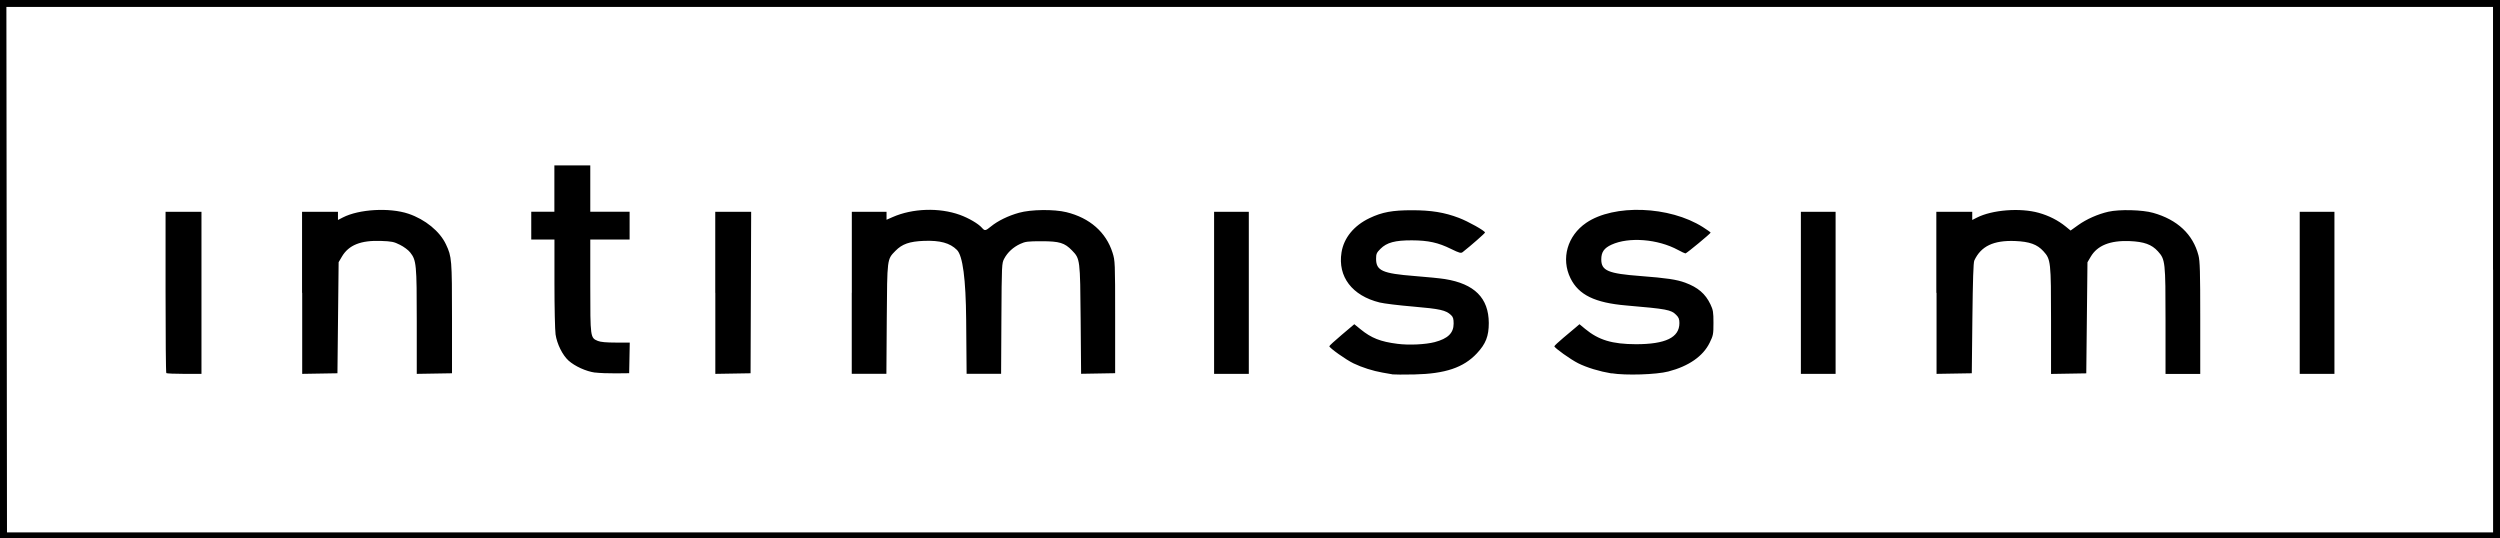 <?xml version="1.0" encoding="UTF-8"?><svg id="Laag_1" xmlns="http://www.w3.org/2000/svg" viewBox="0 0 336.28 72.39"><path id="path2384" d="M0,36.2V0h336.28v72.39H0v-36.2ZM335.34,36.27V.93h-167.24s-167.24,0-167.24,0l.04,35.34.04,35.34h334.41v-35.34ZM187.29,50.35c-.21-.04-.81-.14-1.32-.23-1.31-.23-2.75-.69-3.9-1.24-.99-.47-3.26-2.08-3.26-2.31,0-.07.76-.76,1.68-1.54l1.68-1.42.85.69c1.44,1.17,2.66,1.66,4.96,1.95,1.53.2,3.77.09,5-.23,1.78-.47,2.55-1.22,2.55-2.49,0-.65-.07-.89-.35-1.15-.7-.66-1.48-.83-5.08-1.14-1.93-.16-3.96-.41-4.52-.55-3.7-.91-5.66-3.47-5.13-6.74.31-1.95,1.67-3.61,3.77-4.61,1.7-.81,3.08-1.06,5.72-1.06,2.58,0,4.36.29,6.3,1.03,1.26.48,3.51,1.74,3.51,1.97,0,.1-1.88,1.75-3,2.63-.23.18-.44.13-1.56-.42-1.74-.86-3.07-1.15-5.26-1.16-2.27-.01-3.39.29-4.24,1.14-.52.52-.59.68-.59,1.35,0,1.59.85,1.97,5.18,2.31,1.65.13,3.48.31,4.08.41,3.98.64,5.88,2.55,5.9,5.9,0,1.78-.4,2.81-1.61,4.1-1.79,1.91-4.25,2.74-8.41,2.83-1.41.03-2.74.02-2.96-.01ZM216.77,50.23c-1.62-.27-3.31-.78-4.49-1.37-1-.5-3.2-2.07-3.2-2.28,0-.07.54-.58,1.21-1.14.66-.56,1.42-1.19,1.69-1.42l.48-.41.76.63c1.83,1.51,3.64,2.05,6.84,2.06,3.98,0,5.84-.9,5.84-2.84,0-.53-.09-.77-.44-1.11-.69-.69-1.25-.79-6.7-1.26-4.23-.36-6.41-1.42-7.51-3.66-1.3-2.64-.42-5.73,2.12-7.46,3.72-2.54,11.2-2.27,15.69.58.57.36,1.04.7,1.04.74,0,.12-3.24,2.8-3.39,2.8-.07,0-.52-.21-1-.47-2.71-1.47-6.6-1.78-8.94-.71-1,.46-1.38,1-1.38,1.98,0,1.52.91,1.91,5.29,2.24,3.51.27,4.84.47,5.99.89,1.73.64,2.72,1.49,3.4,2.91.36.76.41,1.04.41,2.49,0,1.54-.03,1.7-.51,2.68-.89,1.82-2.82,3.16-5.56,3.87-1.6.42-5.75.55-7.64.24ZM22.37,50.18c-.06-.06-.1-4.96-.1-10.9v-10.79h4.83v21.8h-2.31c-1.27,0-2.36-.05-2.41-.1ZM40.63,39.39v-10.9h4.83v1.1l.66-.34c2.18-1.12,6.28-1.35,8.82-.5,2.25.76,4.23,2.37,5.05,4.13.78,1.65.81,2.01.81,9.94v7.39l-2.37.04-2.37.04v-7.05c0-7.72-.05-8.23-.89-9.29-.24-.31-.86-.77-1.37-1.02-.81-.41-1.12-.47-2.54-.52-2.73-.1-4.35.55-5.27,2.11l-.44.75-.08,7.47-.08,7.47-2.37.04-2.37.04v-10.9ZM80.05,50.12c-1.21-.16-2.72-.85-3.58-1.62-.81-.74-1.55-2.23-1.74-3.52-.08-.55-.15-3.64-.15-6.88v-5.88h-3.12v-3.74h3.11v-6.23h4.83v6.23h5.29v3.74h-5.29v6.24c0,6.93,0,6.98,1.02,7.4.36.15,1.14.22,2.41.22h1.88l-.04,2.06-.04,2.06-1.79.02c-.98.01-2.23-.04-2.78-.11ZM96.21,39.39v-10.9h4.83l-.04,10.86-.04,10.86-2.37.04-2.37.04v-10.9ZM114.58,39.39v-10.9h4.67v1.07l.82-.36c2.68-1.18,6.26-1.3,9.04-.3,1.18.43,2.48,1.18,2.97,1.74.39.44.47.43,1.23-.19.92-.75,2.32-1.43,3.76-1.83,1.59-.45,4.71-.49,6.37-.08,3.15.77,5.34,2.7,6.21,5.45.34,1.08.35,1.27.35,8.66v7.55l-2.29.04-2.29.04-.06-7.28c-.07-8.14-.07-8.18-1.16-9.31-1-1.03-1.69-1.24-4.09-1.24-1.86,0-2.19.04-2.88.36-.93.43-1.7,1.13-2.15,1.98-.33.61-.34.78-.38,8.06l-.04,7.43h-4.64l-.06-7.28q-.07-8.21-1.24-9.38c-.94-.94-2.27-1.3-4.45-1.22-1.94.08-2.92.42-3.82,1.34-1.14,1.17-1.11.97-1.17,9.18l-.05,7.36h-4.66v-10.9ZM163.31,39.39v-10.9h4.67v21.8h-4.67v-10.9ZM242.24,39.39v-10.9h4.67v21.8h-4.67v-10.9ZM260.46,39.39v-10.9h4.83v1.1l.61-.31c2.07-1.06,5.85-1.35,8.34-.65,1.36.38,2.6,1.01,3.62,1.84l.66.54,1.02-.73c1.13-.81,2.66-1.48,4.06-1.8,1.5-.34,4.59-.26,6.02.15,3.27.92,5.36,2.88,6.1,5.72.2.76.24,2.18.24,8.43v7.52h-4.67v-7.13c0-7.97-.03-8.26-1.02-9.36-.84-.93-1.87-1.3-3.82-1.38-2.62-.1-4.33.59-5.22,2.1l-.44.75-.08,7.47-.08,7.47-2.37.04-2.37.04v-7.14c0-7.97-.03-8.27-1.02-9.36-.84-.93-1.87-1.3-3.82-1.38-2.9-.11-4.58.69-5.48,2.62-.13.27-.2,2.64-.26,7.78l-.08,7.39-2.37.04-2.37.04v-10.9ZM309.34,39.39v-10.9h4.67v21.8h-4.67v-10.9Z"/></svg>